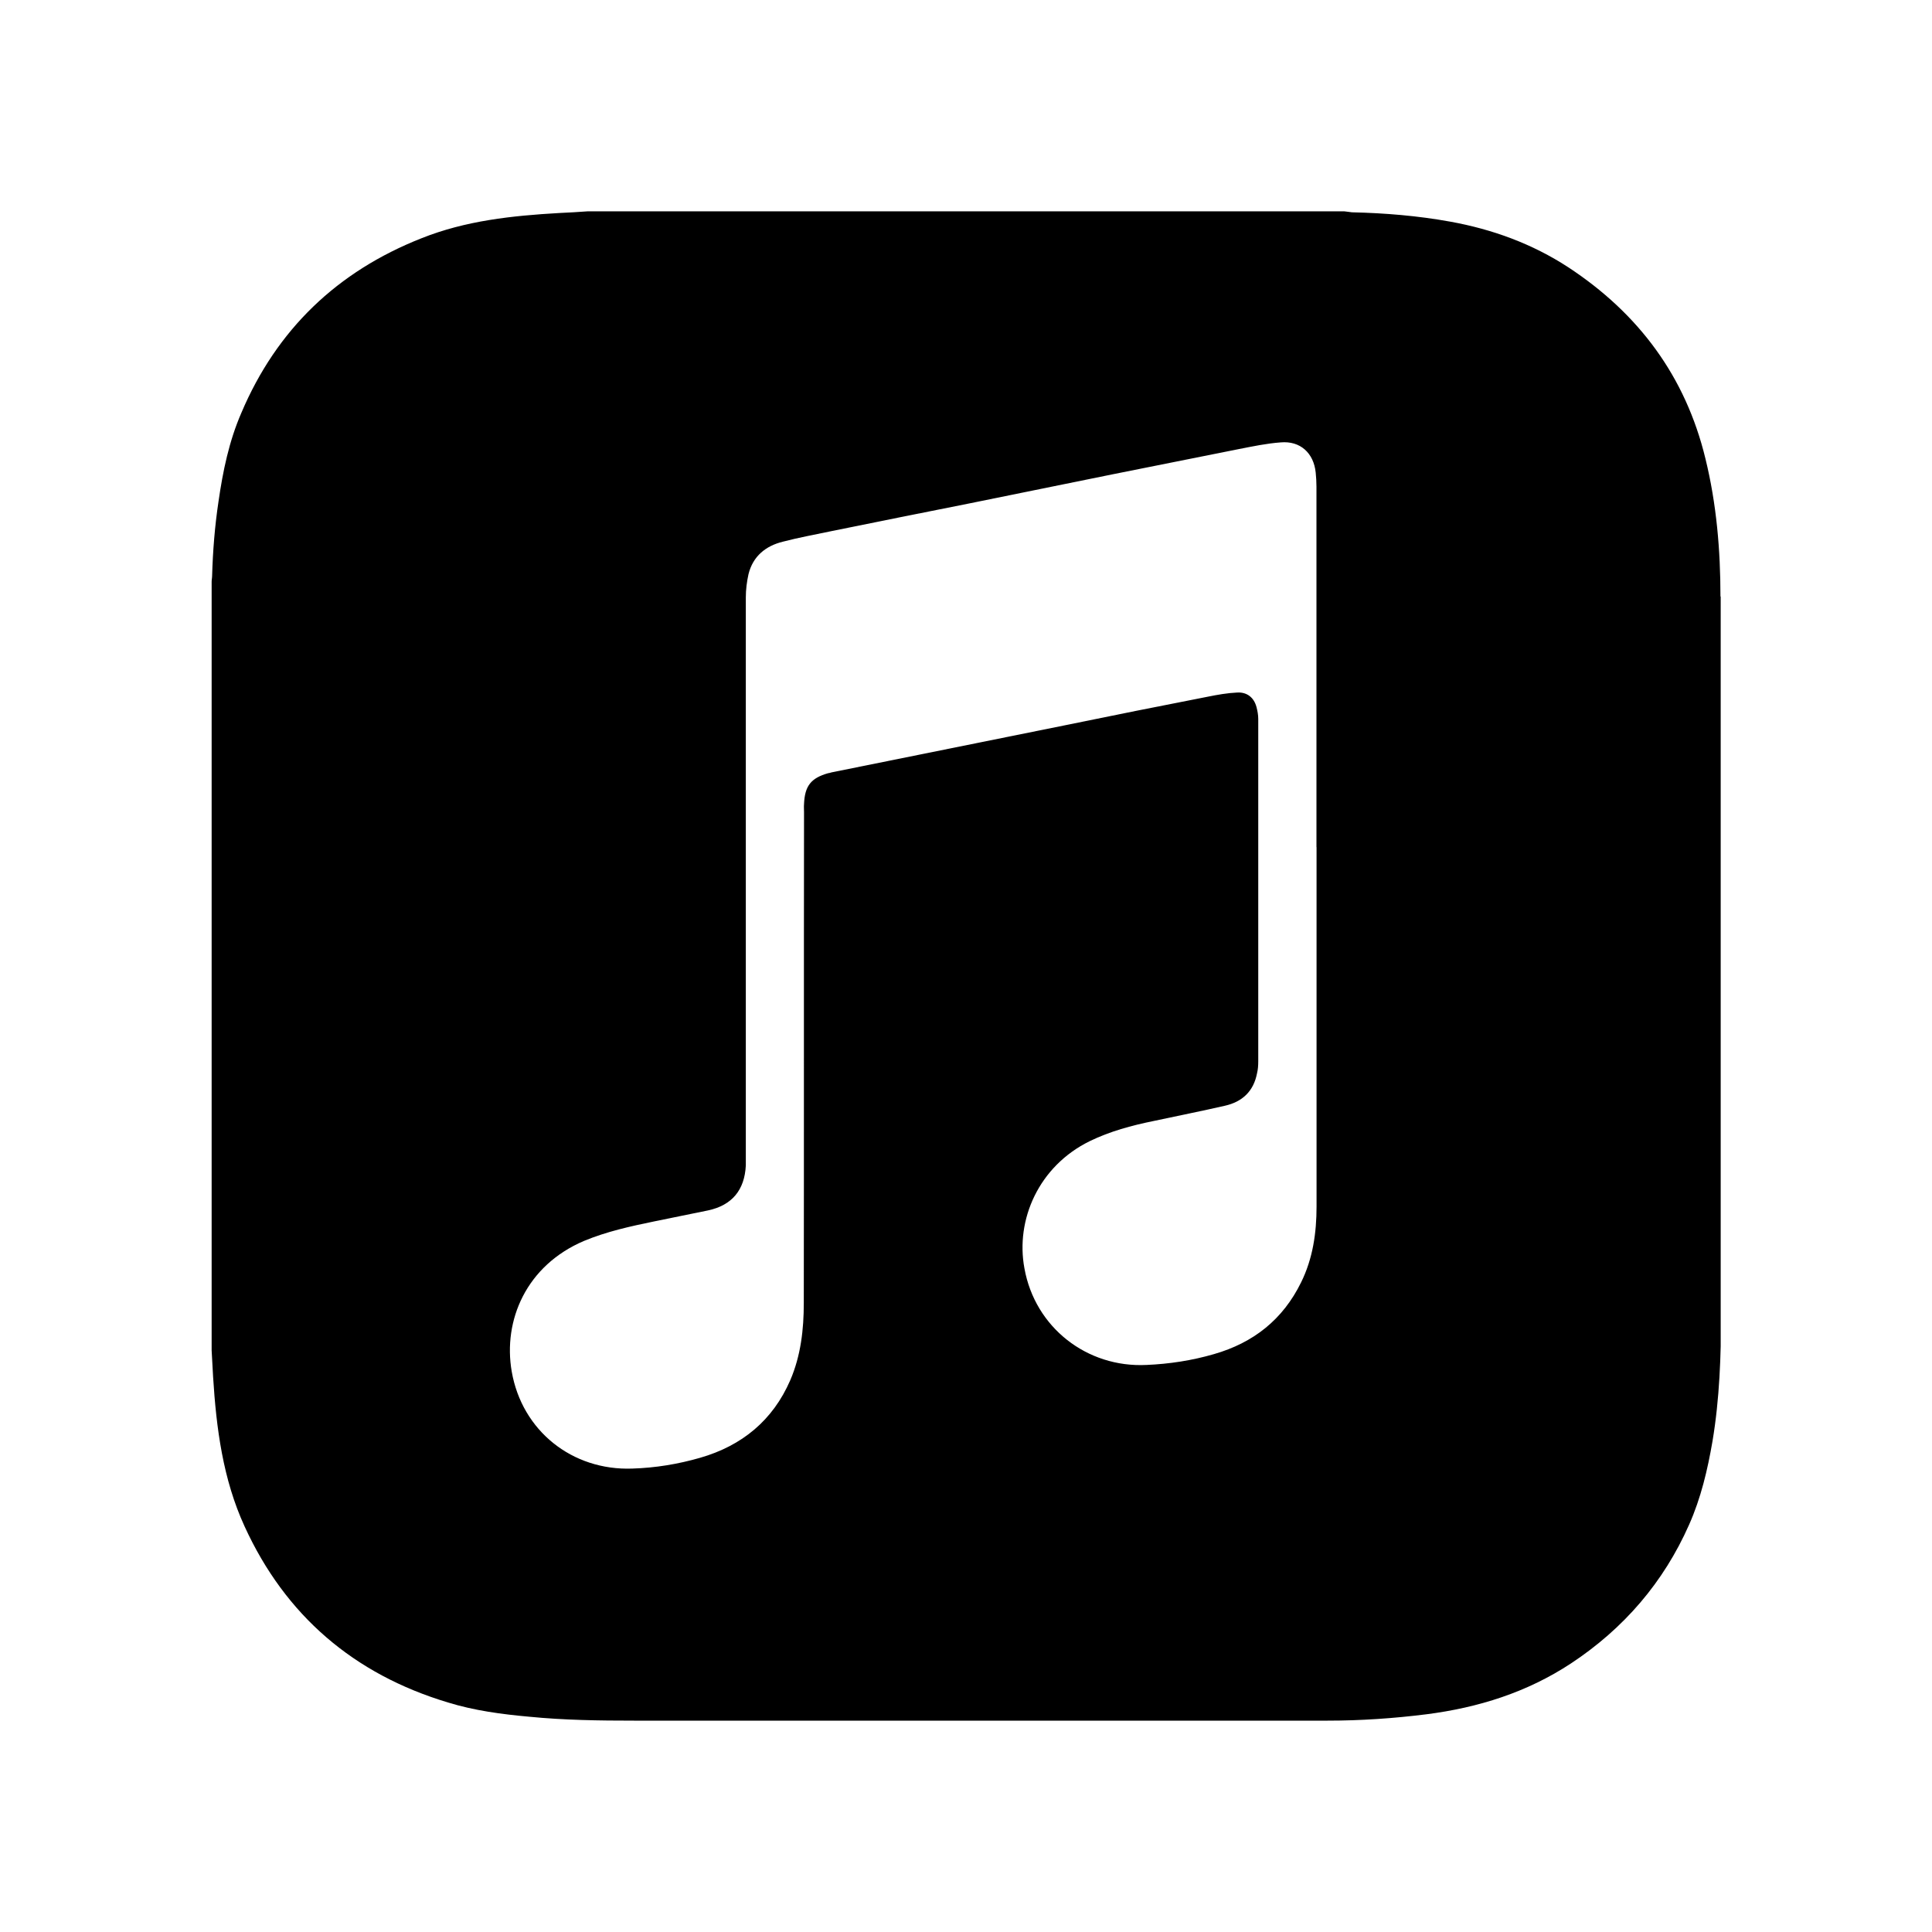 <?xml version="1.0" encoding="UTF-8" standalone="no"?>
<!DOCTYPE svg PUBLIC "-//W3C//DTD SVG 1.1//EN" "http://www.w3.org/Graphics/SVG/1.1/DTD/svg11.dtd">
<svg width="100%" height="100%" viewBox="0 0 512 512" version="1.1" xmlns="http://www.w3.org/2000/svg" xmlns:xlink="http://www.w3.org/1999/xlink" xml:space="preserve" xmlns:serif="http://www.serif.com/" style="fill-rule:evenodd;clip-rule:evenodd;stroke-linejoin:round;stroke-miterlimit:2;">
    <g transform="matrix(1,0,0,1,0,-583)">
        <g id="Apple-Music" serif:id="Apple Music" transform="matrix(1,0,0,1,0,583)">
            <rect x="0" y="0" width="512" height="512" style="fill:none;"/>
            <g id="apple-music-svgrepo-com.svg" transform="matrix(0.5,0,0,0.5,256,256)">
                <g transform="matrix(1,0,0,1,-400,-400)">
                    <clipPath id="_clip1">
                        <rect x="0" y="0" width="800" height="800"/>
                    </clipPath>
                    <g clip-path="url(#_clip1)">
                        <path d="M799.875,204.175C799.875,179.575 797.8,155.075 791.925,131.125C781.375,87.5 756.5,54.175 719.275,29.7C700.125,17.2 679.05,9.525 656.65,5.475C639.45,2.35 622.025,0.925 604.575,0.525C603.275,0.4 601.85,0.125 600.4,-0L199.625,-0C194.55,0.4 189.475,0.65 184.4,0.9C159.525,2.325 134.8,4.925 111.35,14.3C66.825,31.875 34.65,62.6 15.9,106.875C9.4,121.85 6.125,137.725 3.8,153.875C1.85,166.9 0.8,180.05 0.425,193.2C0.425,194.25 0.175,195.275 0.175,196.325L0.175,603.75C0.425,608.45 0.7,613.125 0.95,617.825C2.65,645.05 6.15,672 17.625,697C39.25,744.275 75.575,775.375 125.45,790.35C139.375,794.65 153.975,796.6 168.55,797.9C187.05,799.725 205.525,799.975 224.025,799.975L591.725,799.975C609.175,799.975 626.625,798.8 644.075,796.6C671.55,793.075 697.325,785 720.65,769.65C748.65,751.15 769.75,726.675 783.275,696.075C789.525,682 793.05,667.05 795.65,651.925C799.425,629.4 800.2,606.6 800.2,583.825C800.075,457.25 800.2,330.7 800.075,204.125L799.875,204.175ZM585.8,337.1L585.8,527.475C585.8,541.4 583.85,555.075 577.6,567.7C567.975,587.35 552.35,599.725 531.375,605.725C519.775,609.1 507.8,610.925 495.7,611.45C464.05,613.025 436.575,591.525 430.975,560.275C426.15,534.5 438.525,506.1 465.6,492.825C476.275,487.625 487.875,484.5 499.45,482.15C512.075,479.425 524.7,476.95 537.2,474.075C546.45,472 552.425,466.4 554.25,456.875C554.775,454.8 554.9,452.575 554.9,450.5L554.9,269C554.9,266.925 554.5,264.825 554,262.875C552.7,257.8 549.05,254.8 543.85,255.05C538.5,255.3 533.3,256.225 528.1,257.275C502.7,262.225 477.325,267.3 452.05,272.5L328.75,297.375C328.225,297.5 327.575,297.775 327.05,297.775C317.8,300.375 314.55,304.55 314.15,314.175C314.025,315.6 314.15,317.05 314.15,318.475C314.025,405.2 314.15,491.925 314.025,578.625C314.025,592.7 312.45,606.5 306.875,619.5C297.625,640.85 281.225,654.275 259.1,660.65C247.375,664.025 235.4,666 223.15,666.375C191.25,667.55 164.675,646.325 159.225,614.95C154.525,587.875 166.9,558.7 197.625,545.675C209.6,540.725 221.975,538 234.6,535.4C244.1,533.45 253.75,531.5 263.25,529.55C276,526.825 282.65,518.75 283.3,505.725L283.3,204.675C283.3,200.5 283.825,196.35 284.725,192.3C287.075,182.8 293.85,177.325 302.95,175.1C311.425,172.875 320.15,171.325 328.725,169.5C353.2,164.55 377.55,159.6 402.025,154.775L477.675,139.4C500.075,134.975 522.325,130.425 544.725,126C552.025,124.575 559.45,123 566.85,122.475C577.125,121.575 584.3,128.075 585.35,138.5C585.6,140.975 585.75,143.45 585.75,145.925L585.75,336.95L585.8,337.1Z" style="fill-rule:nonzero;"/>
                    </g>
                </g>
            </g>
        </g>
    </g>
</svg>

